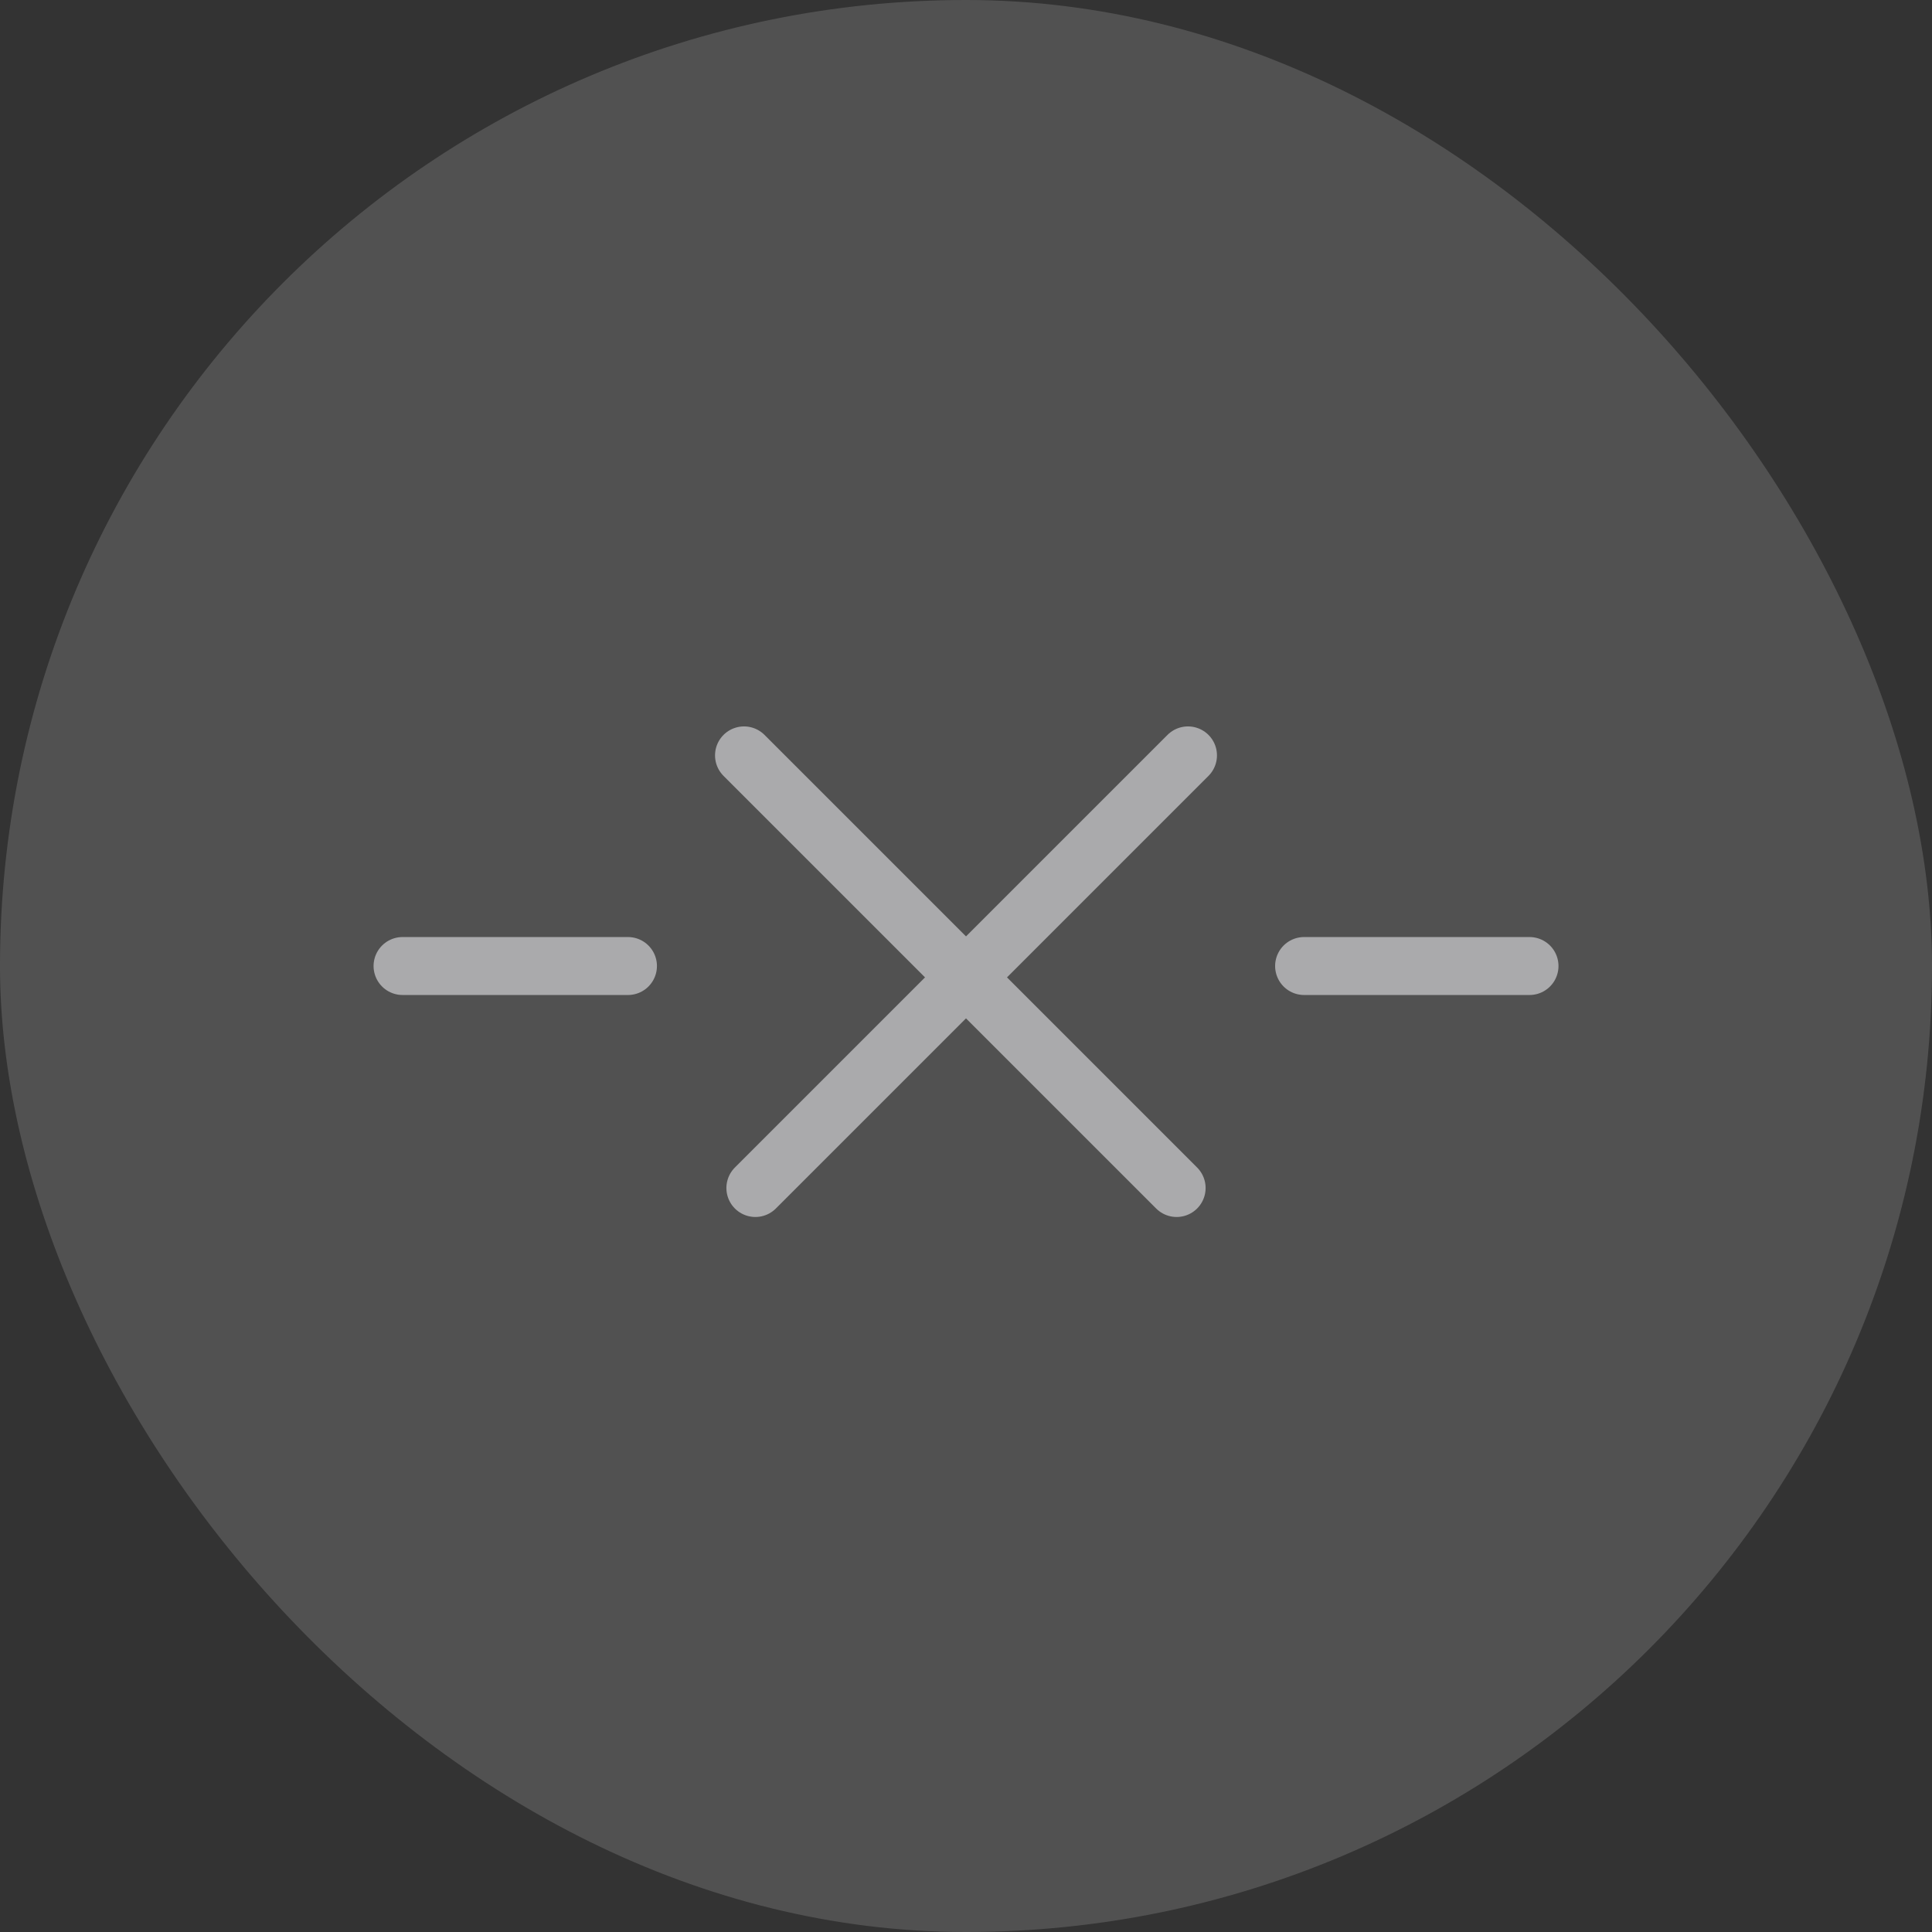 <?xml version="1.0" encoding="UTF-8"?>
<svg xmlns="http://www.w3.org/2000/svg" width="100" height="100" viewBox="0 0 100 100" fill="none">
  <rect x="0" y="0" width="100" height="100" fill="#333333" stroke="none"/>
  <rect width="100" height="100" rx="50" fill="white" fill-opacity="0.15"></rect>
  <path d="M20.836 50.001H32.503" stroke="#AAAAAC" stroke-width="3" stroke-linecap="round" stroke-linejoin="round"></path>
  <path d="M67.5 50.001H79.167" stroke="#AAAAAC" stroke-width="3" stroke-linecap="round" stroke-linejoin="round"></path>
  <path d="M38.51 39.099L60.902 61.491" stroke="#AAAAAC" stroke-width="3" stroke-linecap="round" stroke-linejoin="round"></path>
  <path d="M61.49 39.099L39.098 61.491" stroke="#AAAAAC" stroke-width="3" stroke-linecap="round" stroke-linejoin="round"></path>
</svg>

